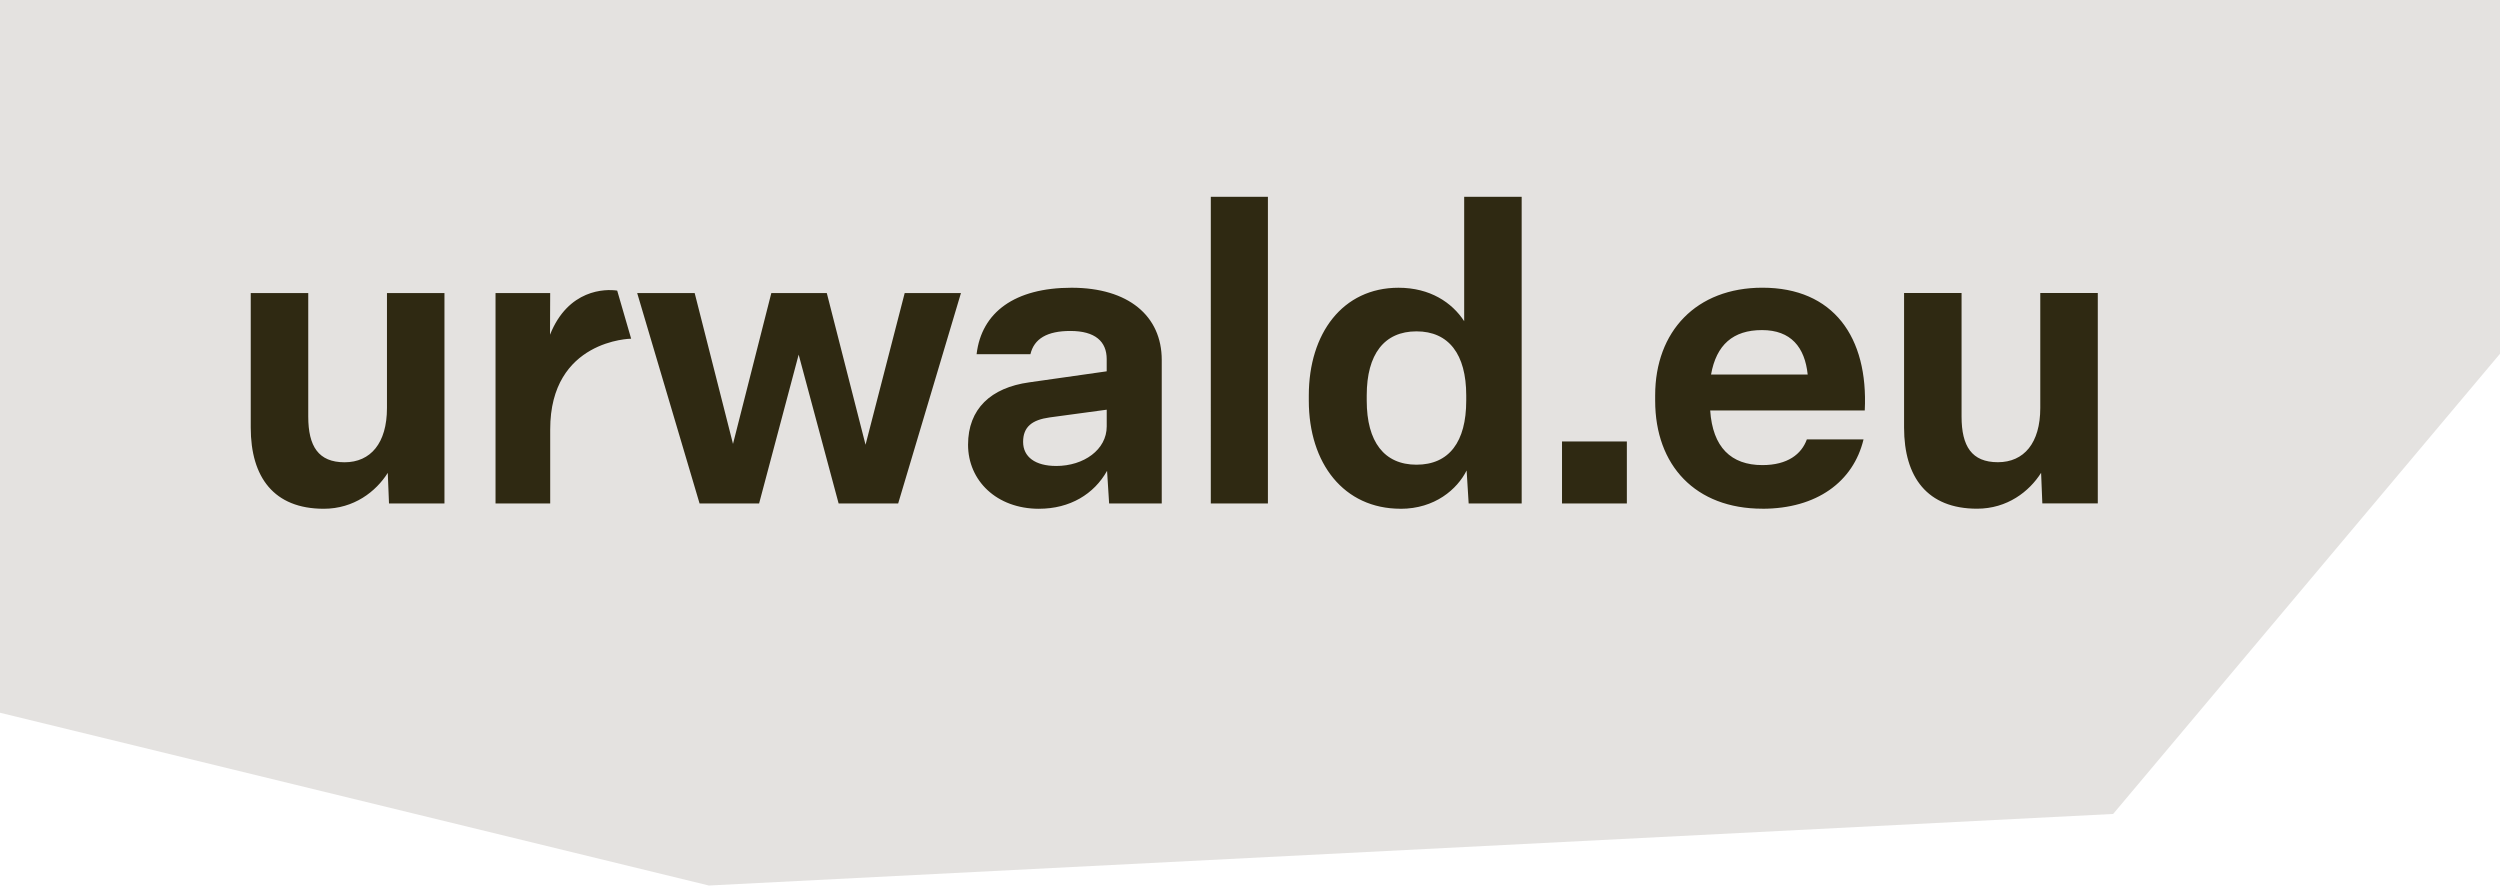 <svg xmlns="http://www.w3.org/2000/svg" id="Ebene_2" data-name="Ebene 2" viewBox="0 0 1118 396"><defs><style>      .cls-1 {        fill: #e4e2e0;      }      .cls-2 {        fill: #2f2912;      }    </style></defs><g id="Ebene_1-2" data-name="Ebene 1"><g><polygon class="cls-1" points="945 364 317 396 0 318.74 0 0 700 0 1118 0 1118 158.2 945 364"></polygon><path class="cls-2" d="M144.77,227.52c13.5,0,23.34-7.66,28.64-16.05l.55,13.68h24.8v-94.1h-25.71v51.43c0,15.68-7.3,24.25-18.96,24.25s-16.24-7.11-16.24-20.43v-55.25h-25.72v60.18c0,22.25,10.4,36.29,32.64,36.29m101.28-2.37v-33.08c-.05-40.16,36.19-40.61,36.2-40.6l-6.24-21.51c-5.31-.8-21.91-.67-30.05,19.73l.08-18.63h-24.44v94.1h24.44Zm93.42,0l17.69-66.56,17.87,66.56h26.63l28.08-94.1h-25.16l-17.51,67.84-17.33-67.84h-24.8l-17.14,67.47-17.14-67.47h-25.71l27.9,94.1h26.63Zm125.16,2.37c13.86,0,24.63-6.56,30.45-16.96l.92,14.59h23.53v-64.19c0-19.7-14.95-32.28-40.31-32.28s-40.3,10.94-42.49,29.73h24.07c1.64-6.94,7.47-10.4,17.87-10.4,11.13,0,16.24,4.74,16.24,12.58v5.47l-34.65,4.93c-17.14,2.37-27.35,11.85-27.35,27.9s12.76,28.64,31.73,28.64m7.66-19.15c-9.3,0-14.77-4.02-14.77-10.76s4.01-9.85,11.85-10.94l25.54-3.46v7.48c0,10.39-10.22,17.69-22.62,17.69m94.71-120.37h-25.54V225.14h25.54V88Zm59.32,139.52c15.32,0,25.35-8.75,29.54-17.14l.91,14.77h23.71V88h-25.71v55.63c-5.47-8.39-15.32-14.95-29.36-14.95-24.98,0-40.12,20.43-40.12,48.14v2.36c0,28.09,15.68,48.33,41.03,48.33m7.12-19.7c-14.41,0-22.25-10.21-22.25-28.64v-2.36c0-18.42,7.84-28.63,22.25-28.63s22.25,10.21,22.25,28.63v2.36c0,18.43-7.66,28.64-22.25,28.64m94.08-10.39h-29v27.72h29v-27.72Zm60.61,30.09c24.26,0,40.67-12.04,45.23-31h-25.35c-2.37,6.56-8.57,11.48-19.88,11.48-14.04,0-22.25-8.02-23.34-24.44h69.12c1.64-32.83-14.04-54.89-45.77-54.89-29.54,0-47.96,19.52-47.96,48.14v2.36c0,29.01,18.05,48.33,47.96,48.33m-22.97-60c2.37-13.31,9.85-19.88,22.79-19.88s19.15,7.66,20.43,19.88h-43.22Zm118.96,60c13.5,0,23.34-7.66,28.64-16.05l.55,13.68h24.8v-94.1h-25.72v51.43c0,15.68-7.29,24.25-18.96,24.25s-16.24-7.11-16.24-20.43v-55.25h-25.71v60.18c0,22.25,10.4,36.29,32.64,36.29"></path></g></g></svg>